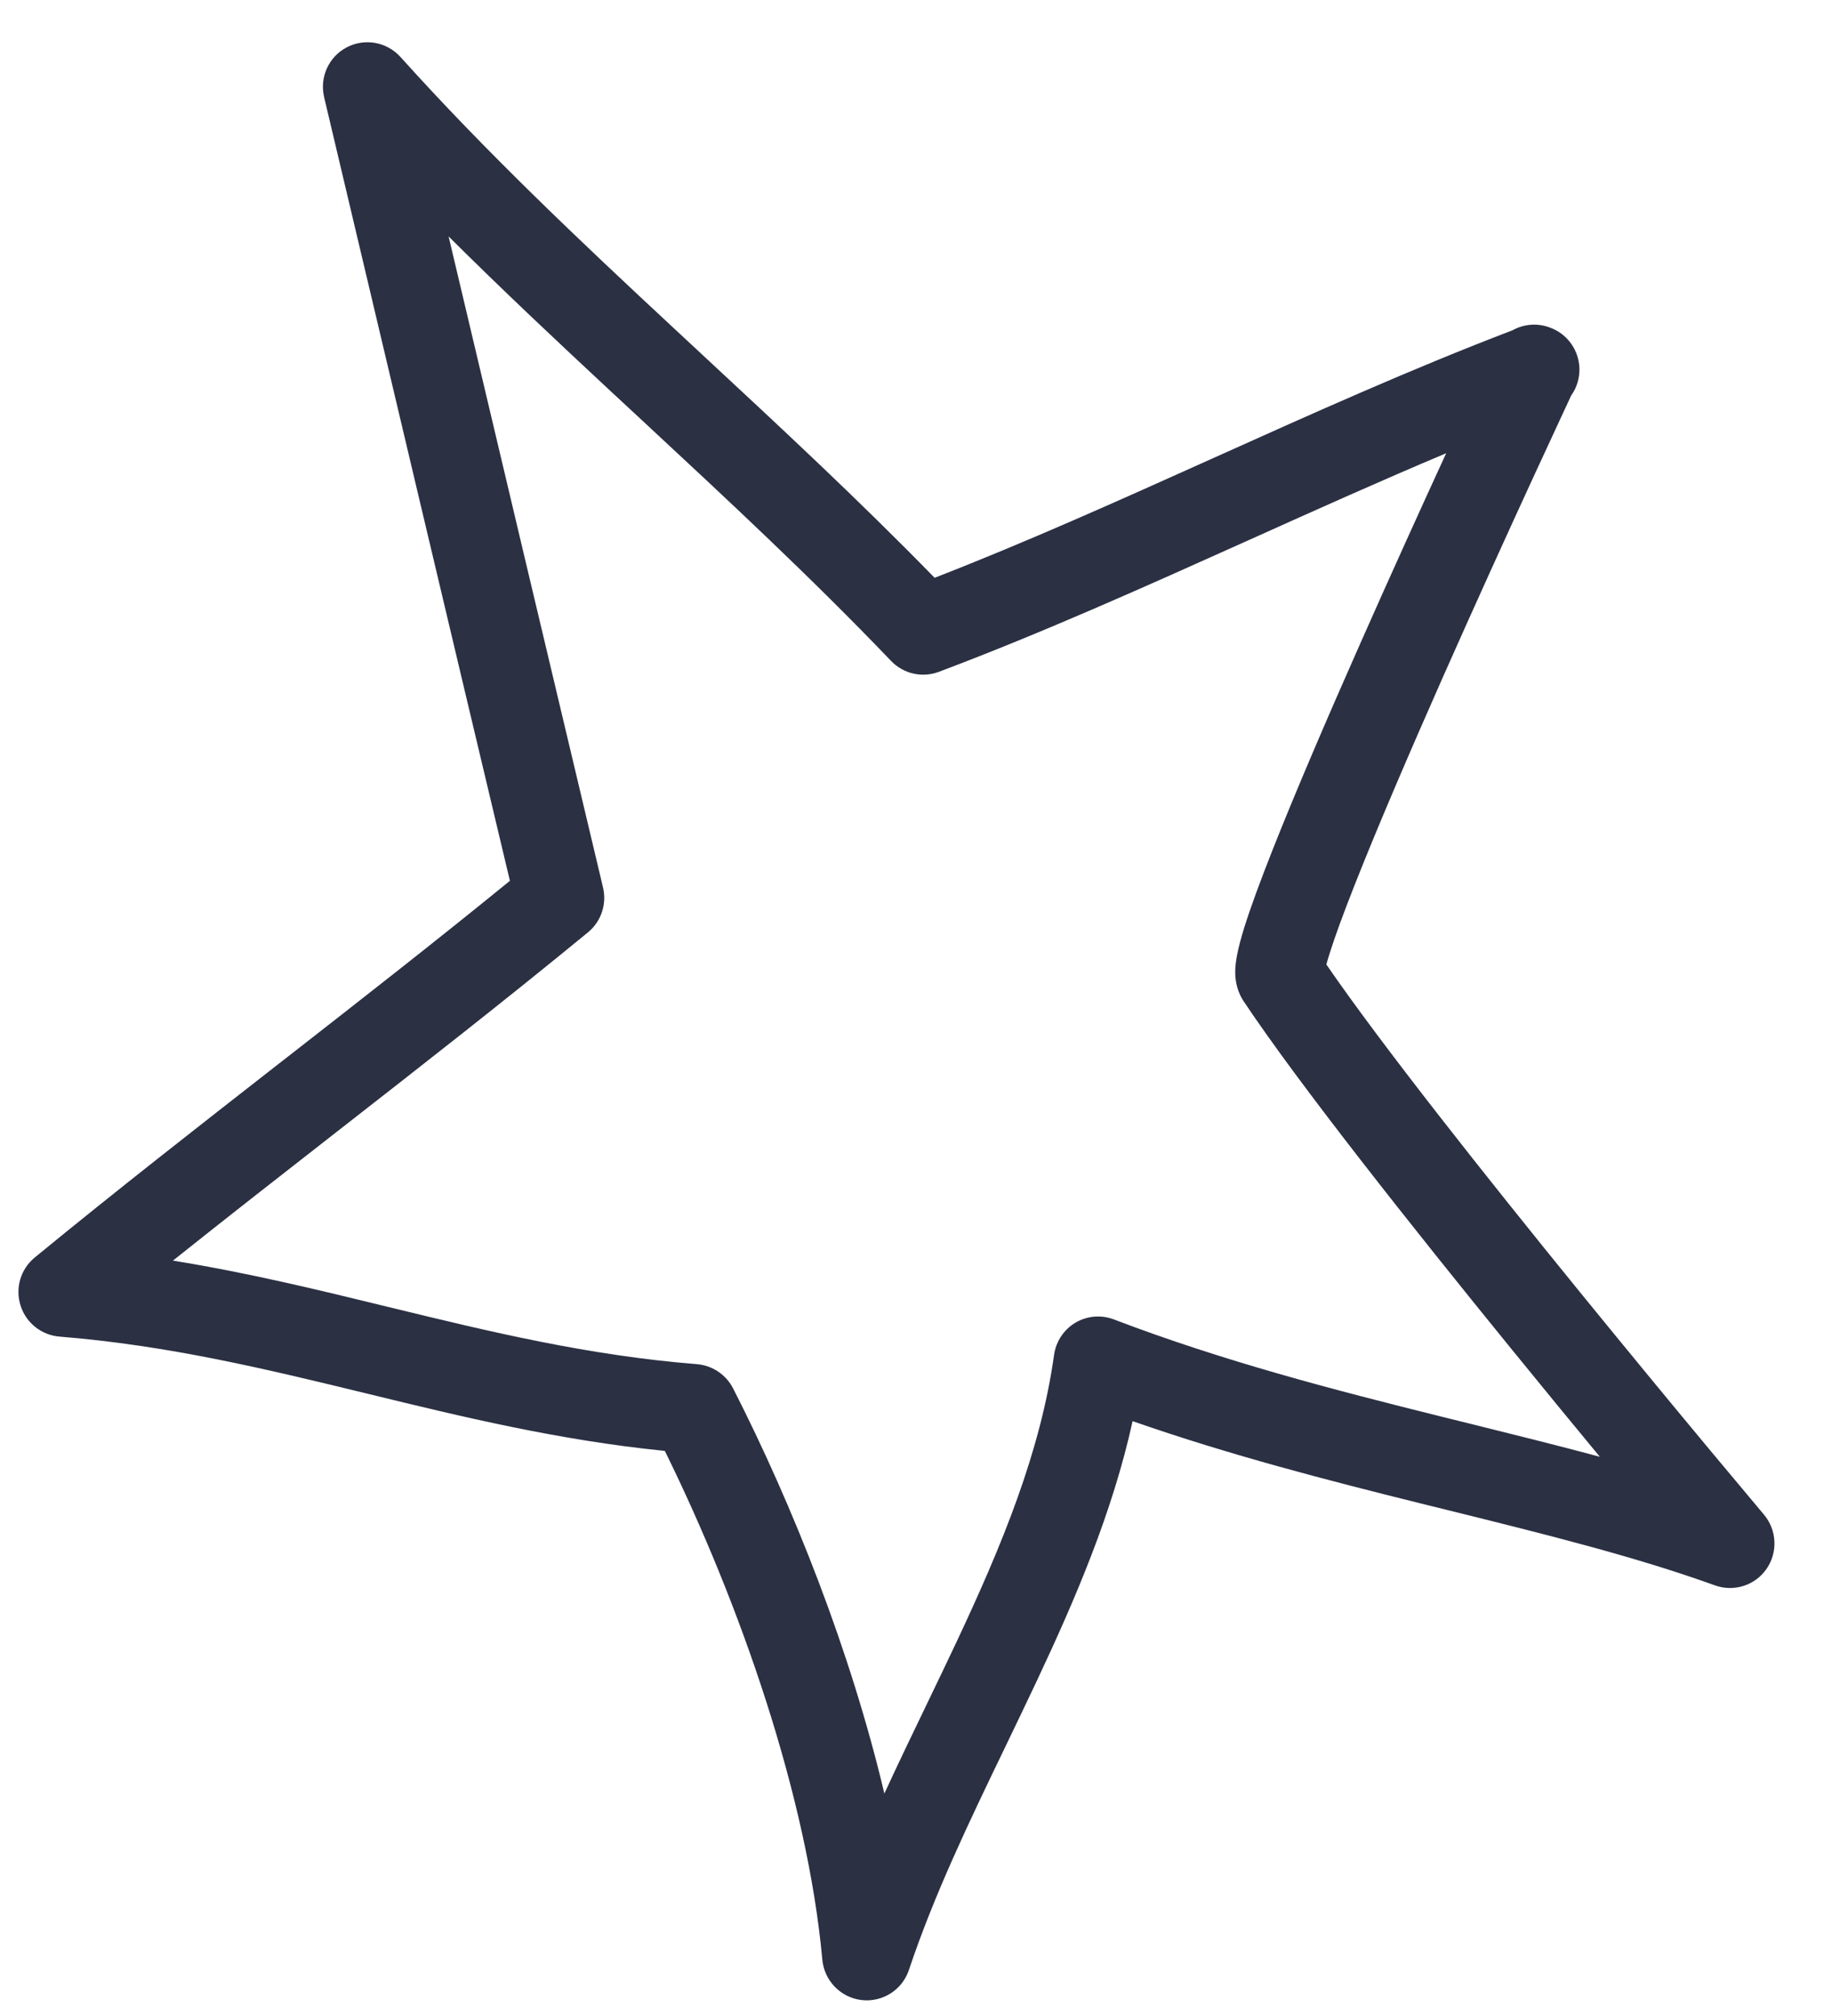 <svg width="30" height="33" viewBox="0 0 30 33" fill="none" xmlns="http://www.w3.org/2000/svg">
<path fill-rule="evenodd" clip-rule="evenodd" d="M5.678 0.775C5.973 0.62 6.335 0.685 6.559 0.934C7.964 2.495 9.478 3.926 11.025 5.364C11.186 5.514 11.347 5.663 11.508 5.813C12.778 6.992 14.066 8.188 15.305 9.458C16.805 8.875 18.306 8.201 19.827 7.517L19.885 7.491C21.495 6.767 23.127 6.033 24.767 5.407C24.944 5.308 25.16 5.284 25.365 5.356L25.376 5.36C25.665 5.462 25.86 5.734 25.864 6.041C25.866 6.2 25.817 6.351 25.729 6.474C25.697 6.543 25.652 6.639 25.596 6.76C25.476 7.017 25.305 7.386 25.101 7.829C24.692 8.717 24.151 9.905 23.617 11.109C23.083 12.315 22.561 13.529 22.189 14.471C22.002 14.944 21.858 15.335 21.77 15.618C21.749 15.684 21.732 15.741 21.72 15.788C22.626 17.107 24.336 19.263 25.874 21.153C26.682 22.145 27.435 23.056 27.986 23.718C28.262 24.049 28.487 24.317 28.643 24.503C28.721 24.596 28.781 24.669 28.823 24.718L28.885 24.792C28.885 24.792 28.885 24.792 28.329 25.263L28.885 24.792C29.098 25.045 29.116 25.409 28.928 25.681C28.741 25.952 28.394 26.063 28.083 25.951C26.773 25.479 25.316 25.118 23.735 24.726C23.572 24.686 23.407 24.645 23.241 24.604C21.741 24.231 20.15 23.822 18.547 23.263C18.218 24.756 17.613 26.166 16.98 27.511C16.81 27.872 16.639 28.227 16.47 28.578C15.871 29.819 15.297 31.012 14.884 32.246C14.775 32.574 14.451 32.779 14.108 32.739C13.765 32.698 13.498 32.422 13.466 32.078C13.222 29.412 12.123 26.26 10.887 23.75C9.14 23.574 7.566 23.191 6.044 22.82L6.023 22.815C4.363 22.411 2.764 22.023 0.975 21.879C0.678 21.855 0.425 21.653 0.336 21.369C0.246 21.084 0.338 20.774 0.568 20.585C1.917 19.478 3.277 18.418 4.627 17.364L4.652 17.345C5.894 16.376 7.128 15.414 8.35 14.418C7.333 10.149 6.321 5.87 5.308 1.592L5.308 1.589C5.231 1.264 5.383 0.929 5.678 0.775ZM26.198 23.846C25.762 23.319 25.265 22.714 24.745 22.075C23.13 20.091 21.266 17.742 20.361 16.383C20.342 16.353 20.324 16.322 20.309 16.29C20.225 16.113 20.226 15.946 20.228 15.881C20.231 15.794 20.243 15.711 20.256 15.642C20.282 15.502 20.326 15.343 20.377 15.178C20.482 14.844 20.641 14.414 20.832 13.93C21.215 12.96 21.747 11.724 22.284 10.513C22.781 9.391 23.284 8.284 23.682 7.419C22.616 7.867 21.546 8.348 20.465 8.834L20.427 8.851C18.762 9.599 17.073 10.358 15.375 10.997C15.102 11.1 14.793 11.03 14.591 10.818C13.281 9.45 11.907 8.174 10.517 6.883C10.356 6.734 10.195 6.585 10.034 6.435C9.134 5.598 8.23 4.75 7.346 3.87C8.188 7.426 9.03 10.981 9.875 14.528C9.939 14.8 9.844 15.085 9.629 15.261C8.275 16.373 6.909 17.439 5.55 18.499L5.532 18.513C4.628 19.218 3.727 19.921 2.832 20.635C4.063 20.834 5.217 21.115 6.343 21.39L6.364 21.395C8.024 21.799 9.623 22.187 11.412 22.33C11.665 22.351 11.889 22.501 12.005 22.727C12.989 24.656 13.932 27.035 14.482 29.359C14.71 28.863 14.946 28.374 15.179 27.891C15.342 27.552 15.504 27.216 15.66 26.885C16.407 25.297 17.039 23.768 17.261 22.178C17.292 21.958 17.421 21.764 17.611 21.651C17.802 21.538 18.034 21.519 18.241 21.598C20.031 22.281 21.835 22.749 23.589 23.185C23.756 23.227 23.924 23.268 24.09 23.309C24.803 23.486 25.509 23.661 26.198 23.846Z" fill="#2B3043"/>
</svg>

